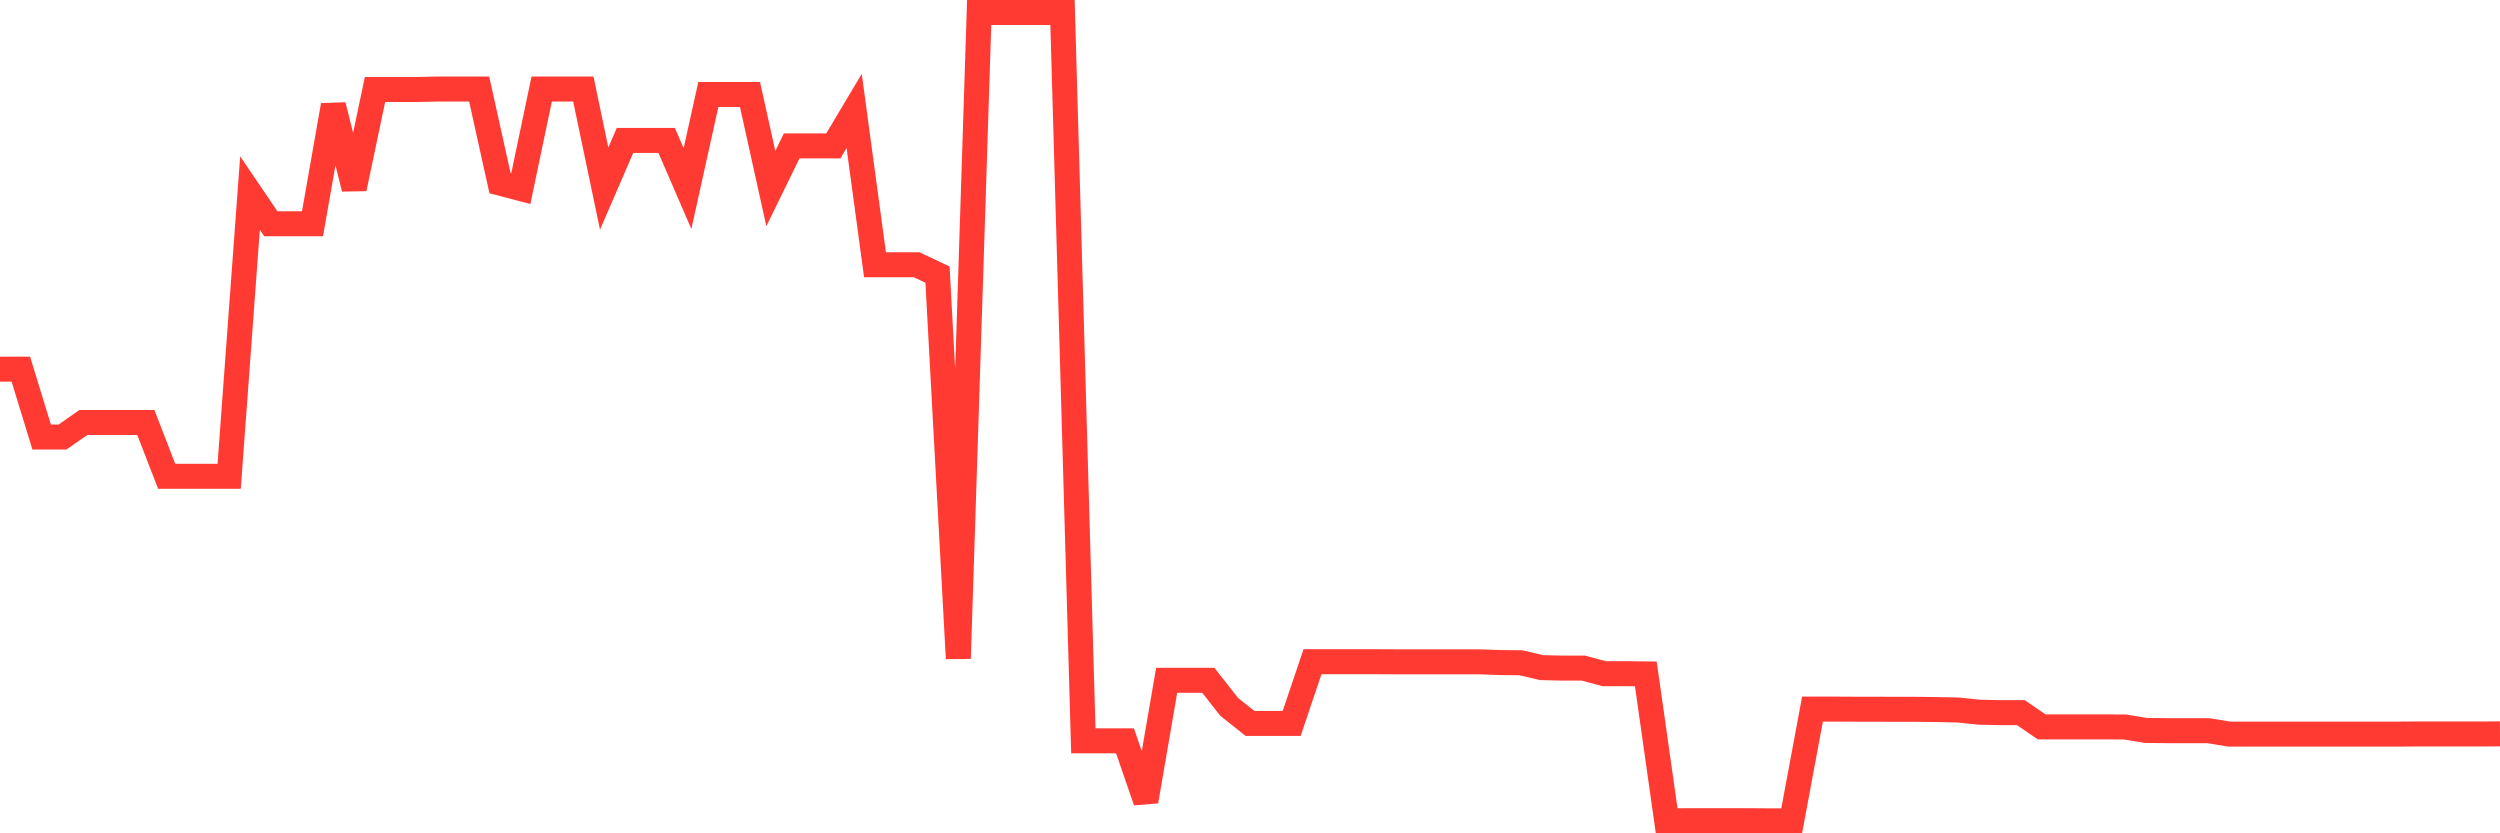 <svg
  xmlns="http://www.w3.org/2000/svg"
  xmlns:xlink="http://www.w3.org/1999/xlink"
  width="120"
  height="40"
  viewBox="0 0 120 40"
  preserveAspectRatio="none"
>
  <polyline
    points="0,17.719 1,17.719 2,20.978 3,20.978 4,20.279 5,20.279 6,20.279 7,20.279 8,22.861 9,22.861 10,22.861 11,22.861 12,9.268 13,10.741 14,10.741 15,10.741 16,5.053 17,9.052 18,4.297 19,4.297 20,4.297 21,4.274 22,4.274 23,4.274 24,8.79 25,9.052 26,4.274 27,4.274 28,4.274 29,9.052 30,6.742 31,6.742 32,6.742 33,9.052 34,4.536 35,4.536 36,4.536 37,9.052 38,7.004 39,7.004 40,7.004 41,5.326 42,12.709 43,12.709 44,12.709 45,13.181 46,31.608 47,0.6 48,0.6 49,0.6 50,0.6 51,0.6 52,35.561 53,35.561 54,35.561 55,38.462 56,32.655 57,32.655 58,32.655 59,33.929 60,34.725 61,34.725 62,34.725 63,31.762 64,31.762 65,31.762 66,31.762 67,31.767 68,31.767 69,31.767 70,31.767 71,31.767 72,31.802 73,31.813 74,32.046 75,32.069 76,32.069 77,32.336 78,32.336 79,32.348 80,39.4 81,39.394 82,39.394 83,39.394 84,39.394 85,39.4 86,39.4 87,34.037 88,34.037 89,34.042 90,34.042 91,34.048 92,34.048 93,34.059 94,34.082 95,34.185 96,34.207 97,34.207 98,34.89 99,34.89 100,34.89 101,34.89 102,34.896 103,35.06 104,35.072 105,35.072 106,35.072 107,35.237 108,35.237 109,35.237 110,35.237 111,35.237 112,35.237 113,35.237 114,35.237 115,35.237 116,35.231 117,35.231 118,35.231 119,35.231 120,35.225"
    fill="none"
    stroke="#ff3a33"
    stroke-width="1.2"
  >
  </polyline>
</svg>
